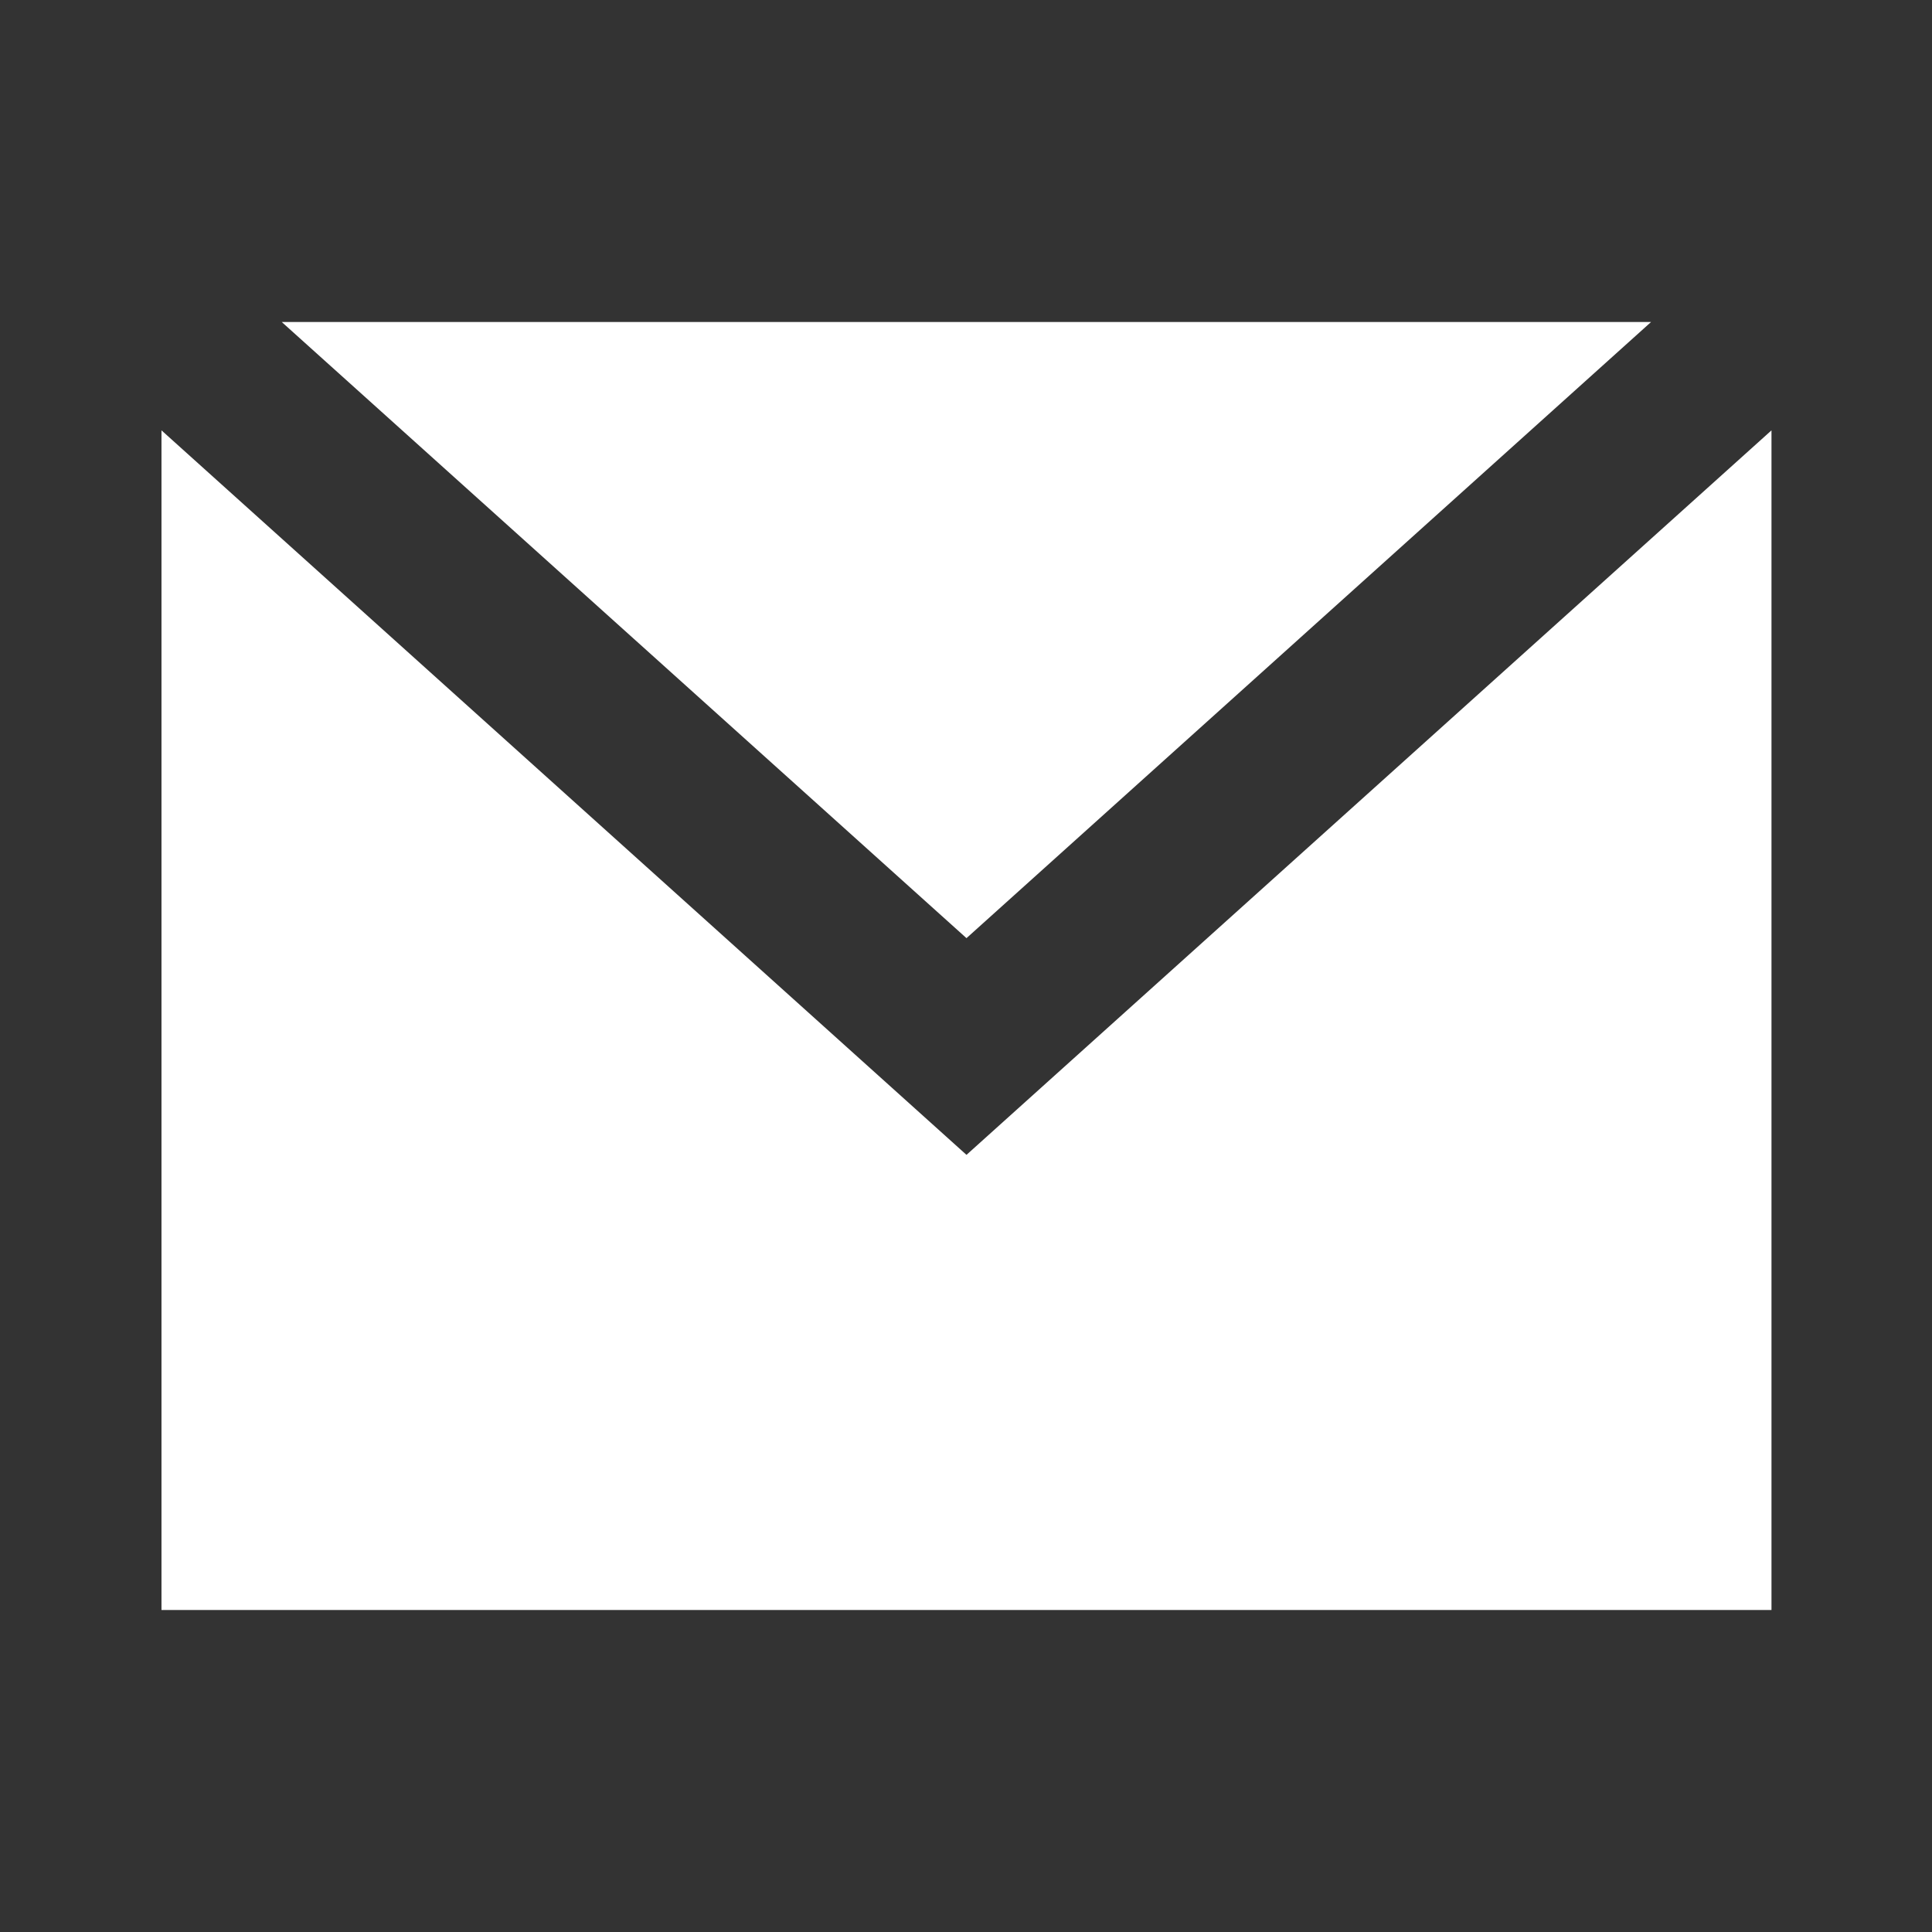<svg width="12" height="12" viewBox="0 0 12 12" fill="none" xmlns="http://www.w3.org/2000/svg">
<rect x="0" y="0" width="12" height="12" fill="#333333" stroke="none"/>
<path fill-rule="evenodd" clip-rule="evenodd" d="M1.003 2.673L6.003 7.173L11.003 2.673L11.003 10H1.003L1.003 2.673ZM10.255 2L6.003 5.827L1.75 2H10.255Z" fill="white"/>
</svg>
